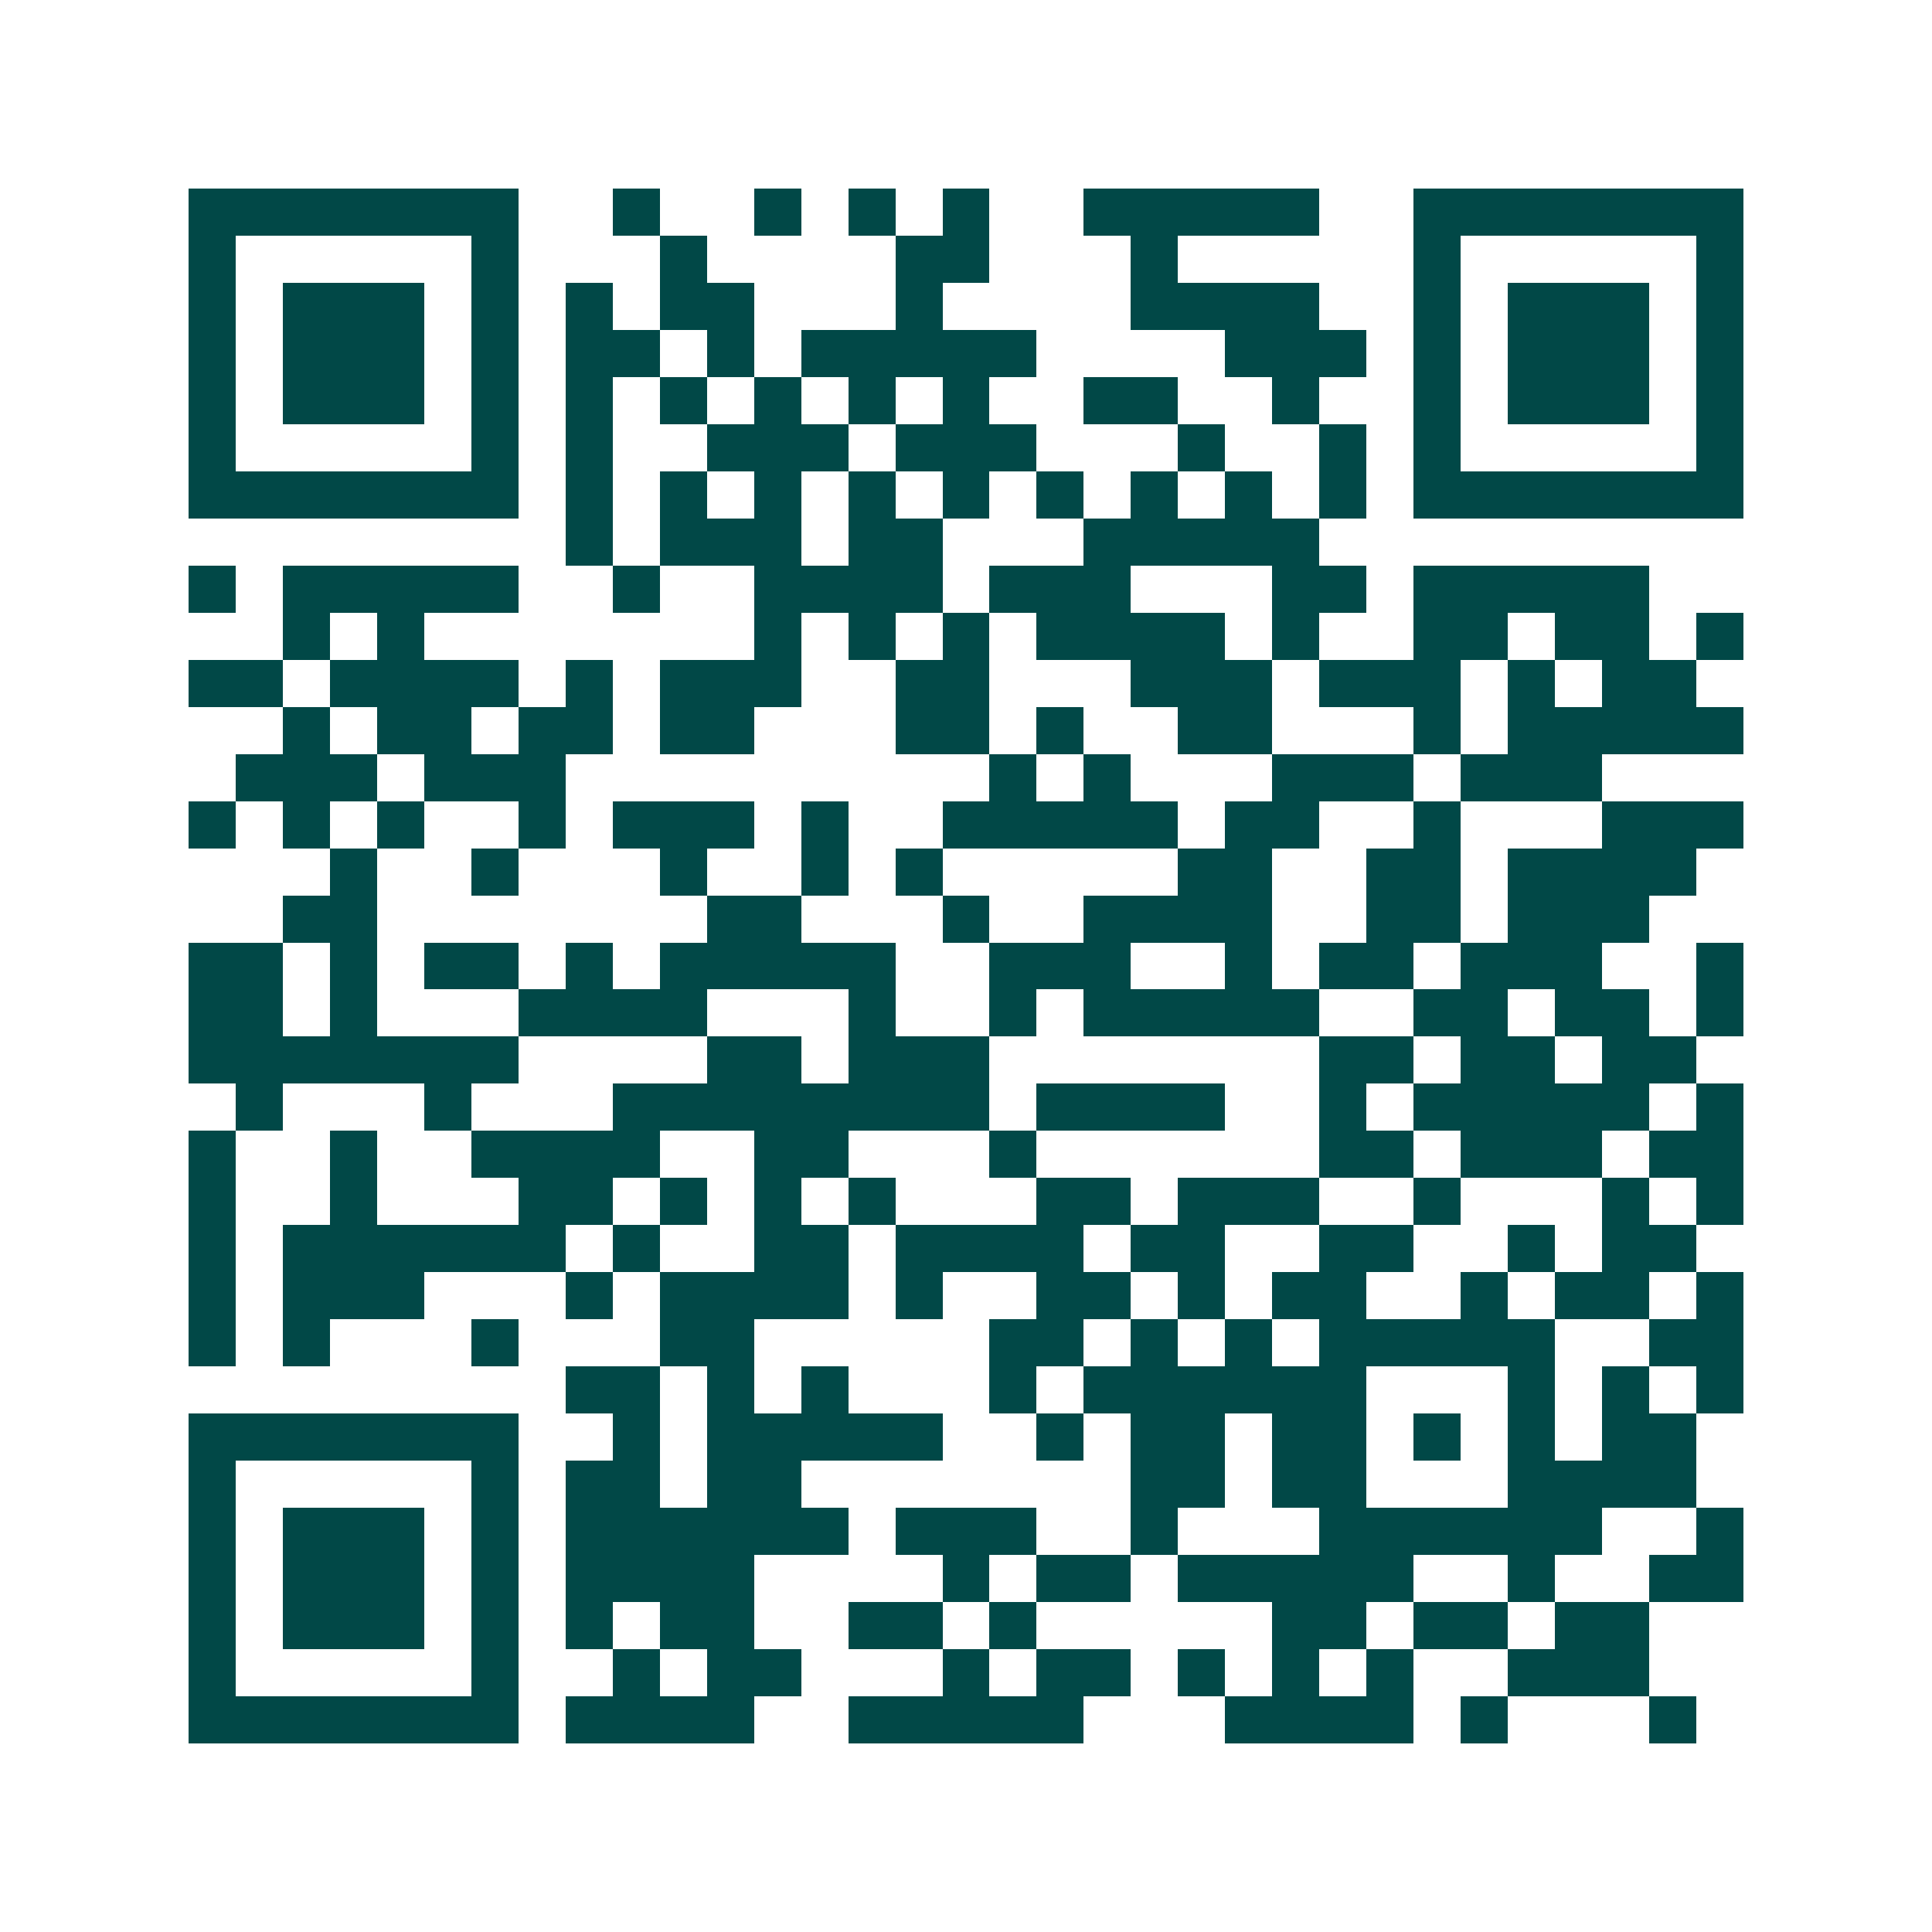 <svg xmlns="http://www.w3.org/2000/svg" width="200" height="200" viewBox="0 0 41 41" shape-rendering="crispEdges"><path fill="#ffffff" d="M0 0h41v41H0z"/><path stroke="#014847" d="M4 4.5h7m2 0h1m2 0h1m1 0h1m1 0h1m2 0h5m2 0h7M4 5.5h1m5 0h1m3 0h1m4 0h2m3 0h1m5 0h1m5 0h1M4 6.5h1m1 0h3m1 0h1m1 0h1m1 0h2m3 0h1m4 0h4m2 0h1m1 0h3m1 0h1M4 7.5h1m1 0h3m1 0h1m1 0h2m1 0h1m1 0h5m4 0h3m1 0h1m1 0h3m1 0h1M4 8.5h1m1 0h3m1 0h1m1 0h1m1 0h1m1 0h1m1 0h1m1 0h1m2 0h2m2 0h1m2 0h1m1 0h3m1 0h1M4 9.5h1m5 0h1m1 0h1m2 0h3m1 0h3m3 0h1m2 0h1m1 0h1m5 0h1M4 10.5h7m1 0h1m1 0h1m1 0h1m1 0h1m1 0h1m1 0h1m1 0h1m1 0h1m1 0h1m1 0h7M12 11.5h1m1 0h3m1 0h2m3 0h5M4 12.5h1m1 0h5m2 0h1m2 0h4m1 0h3m3 0h2m1 0h5M6 13.5h1m1 0h1m7 0h1m1 0h1m1 0h1m1 0h4m1 0h1m2 0h2m1 0h2m1 0h1M4 14.5h2m1 0h4m1 0h1m1 0h3m2 0h2m3 0h3m1 0h3m1 0h1m1 0h2M6 15.5h1m1 0h2m1 0h2m1 0h2m3 0h2m1 0h1m2 0h2m3 0h1m1 0h5M5 16.5h3m1 0h3m9 0h1m1 0h1m3 0h3m1 0h3M4 17.5h1m1 0h1m1 0h1m2 0h1m1 0h3m1 0h1m2 0h5m1 0h2m2 0h1m3 0h3M7 18.5h1m2 0h1m3 0h1m2 0h1m1 0h1m5 0h2m2 0h2m1 0h4M6 19.5h2m7 0h2m3 0h1m2 0h4m2 0h2m1 0h3M4 20.5h2m1 0h1m1 0h2m1 0h1m1 0h5m2 0h3m2 0h1m1 0h2m1 0h3m2 0h1M4 21.5h2m1 0h1m3 0h4m3 0h1m2 0h1m1 0h5m2 0h2m1 0h2m1 0h1M4 22.5h7m4 0h2m1 0h3m7 0h2m1 0h2m1 0h2M5 23.5h1m3 0h1m3 0h8m1 0h4m2 0h1m1 0h5m1 0h1M4 24.5h1m2 0h1m2 0h4m2 0h2m3 0h1m6 0h2m1 0h3m1 0h2M4 25.5h1m2 0h1m3 0h2m1 0h1m1 0h1m1 0h1m3 0h2m1 0h3m2 0h1m3 0h1m1 0h1M4 26.5h1m1 0h6m1 0h1m2 0h2m1 0h4m1 0h2m2 0h2m2 0h1m1 0h2M4 27.5h1m1 0h3m3 0h1m1 0h4m1 0h1m2 0h2m1 0h1m1 0h2m2 0h1m1 0h2m1 0h1M4 28.5h1m1 0h1m3 0h1m3 0h2m5 0h2m1 0h1m1 0h1m1 0h5m2 0h2M12 29.5h2m1 0h1m1 0h1m3 0h1m1 0h6m3 0h1m1 0h1m1 0h1M4 30.5h7m2 0h1m1 0h5m2 0h1m1 0h2m1 0h2m1 0h1m1 0h1m1 0h2M4 31.5h1m5 0h1m1 0h2m1 0h2m7 0h2m1 0h2m3 0h4M4 32.5h1m1 0h3m1 0h1m1 0h6m1 0h3m2 0h1m3 0h6m2 0h1M4 33.5h1m1 0h3m1 0h1m1 0h4m4 0h1m1 0h2m1 0h5m2 0h1m2 0h2M4 34.5h1m1 0h3m1 0h1m1 0h1m1 0h2m2 0h2m1 0h1m5 0h2m1 0h2m1 0h2M4 35.5h1m5 0h1m2 0h1m1 0h2m3 0h1m1 0h2m1 0h1m1 0h1m1 0h1m2 0h3M4 36.5h7m1 0h4m2 0h5m3 0h4m1 0h1m3 0h1"/></svg>
